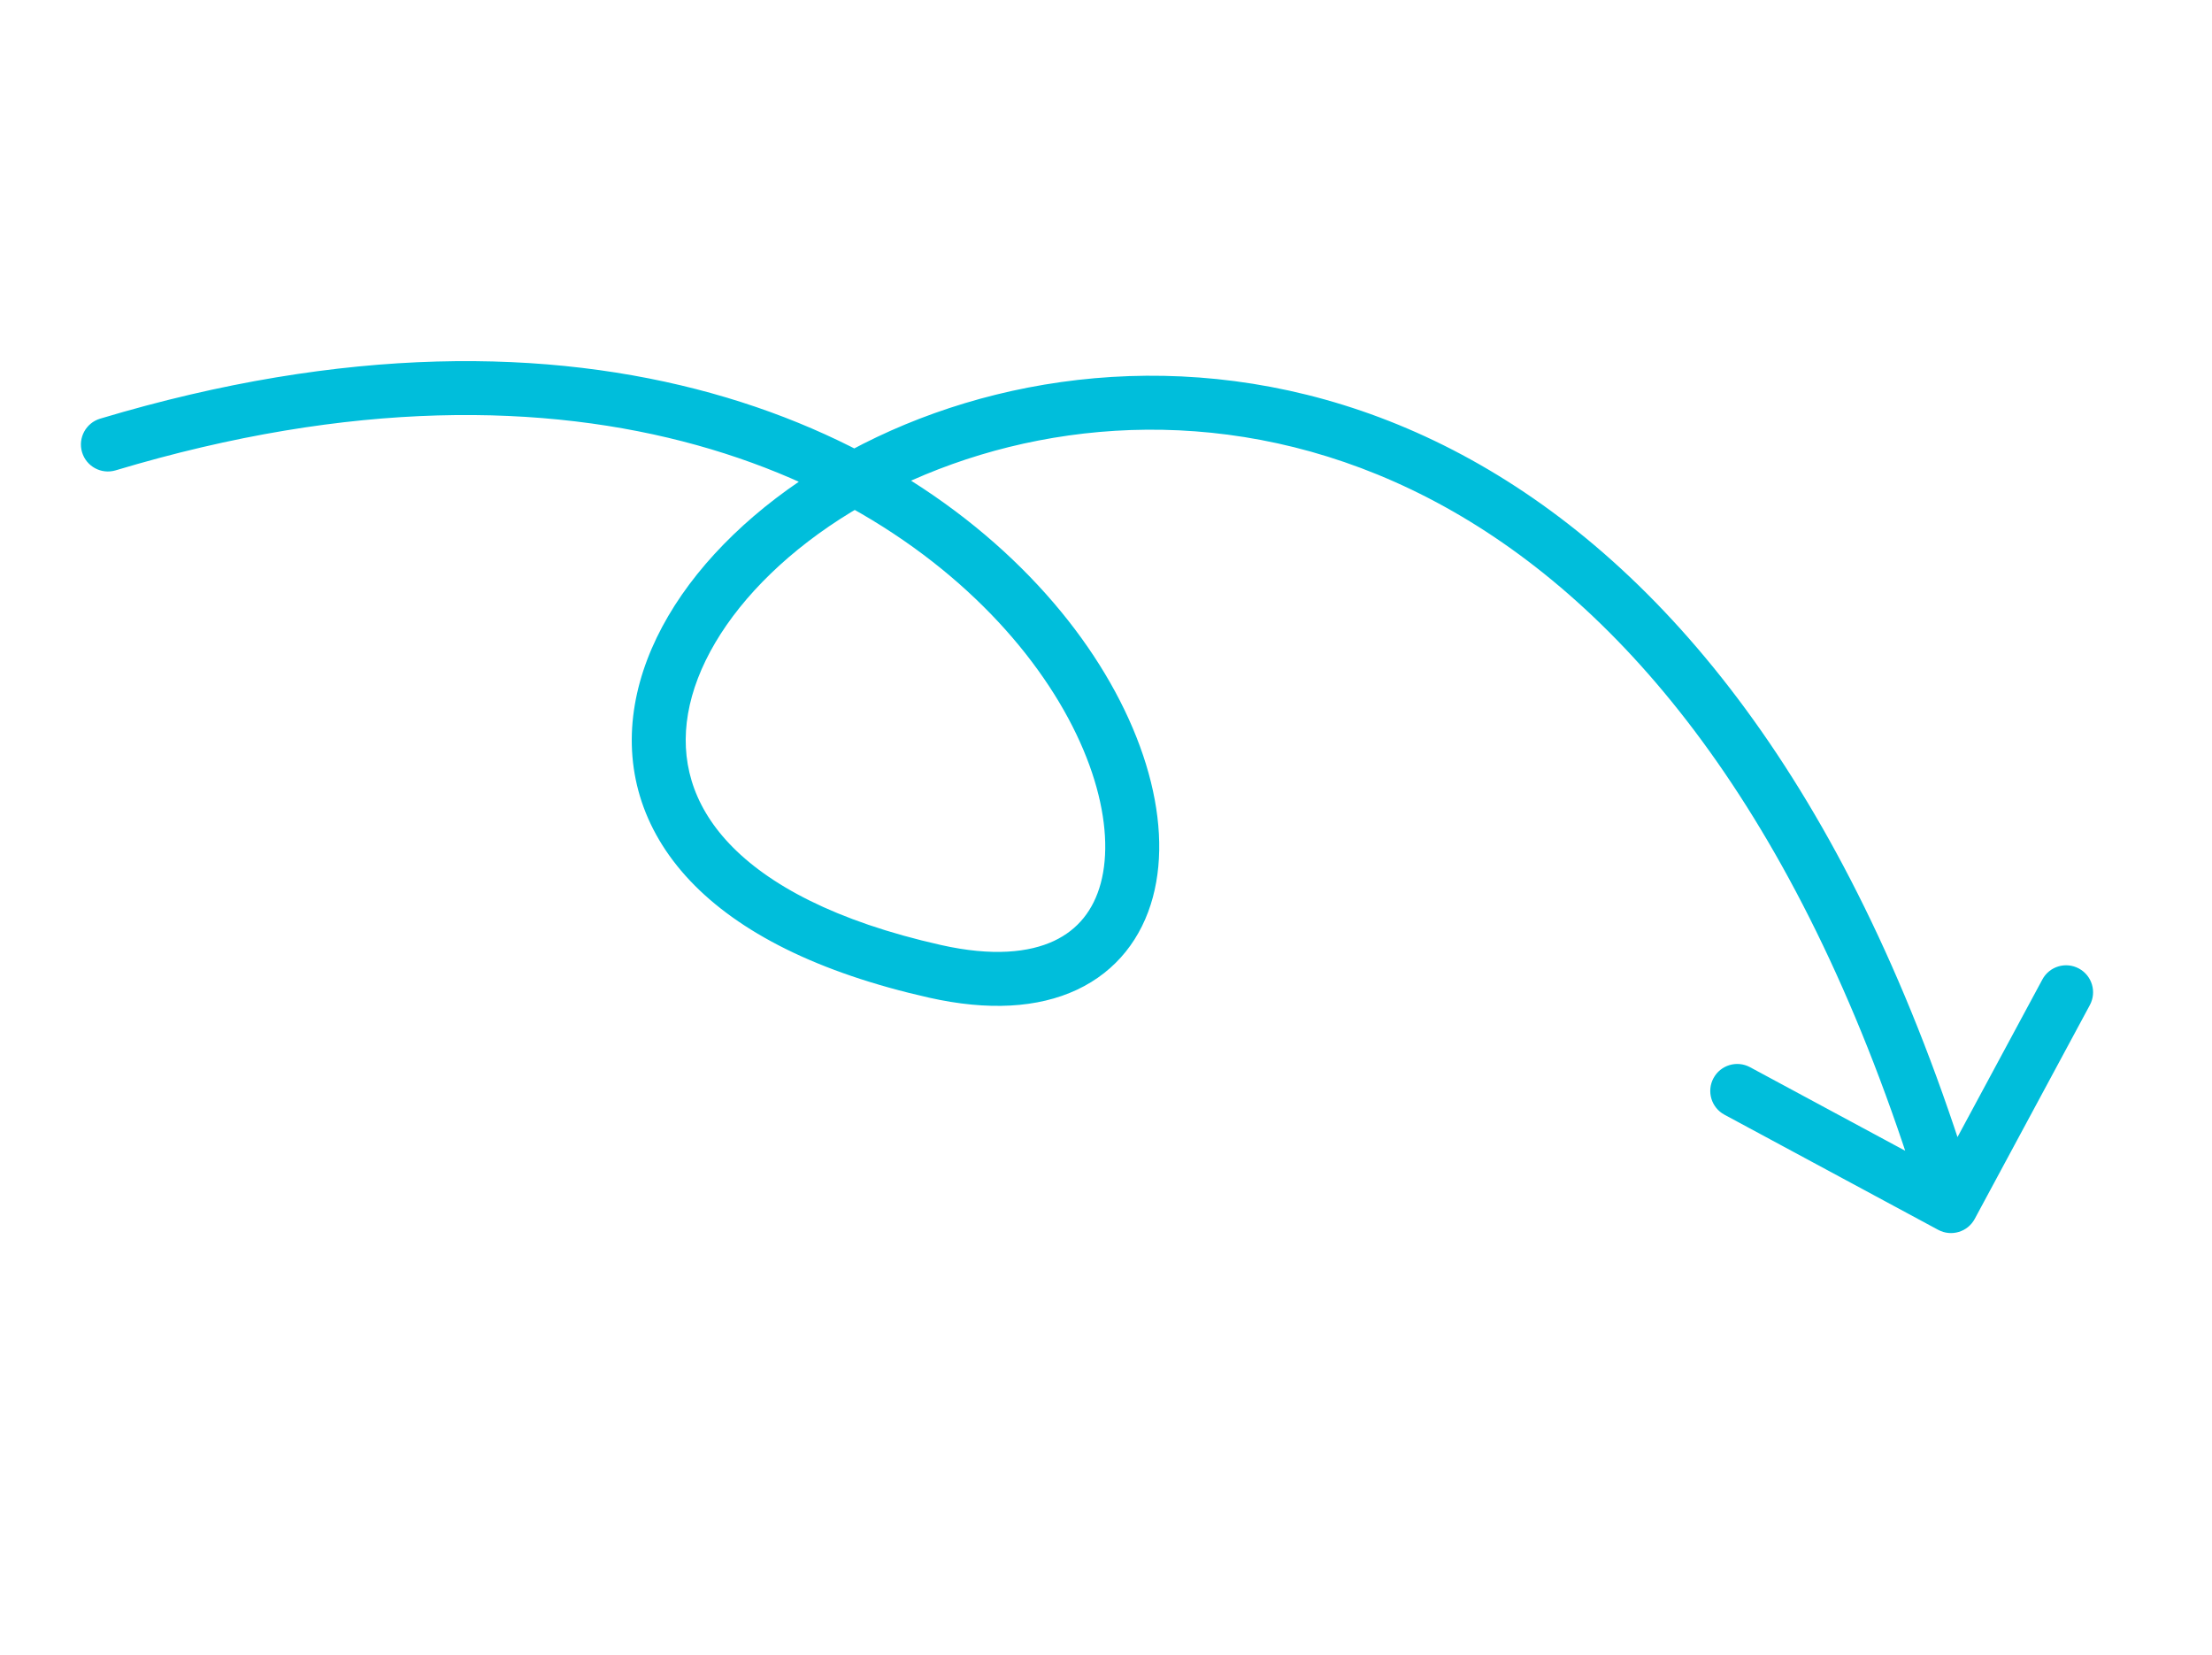 <?xml version="1.0" encoding="UTF-8"?> <svg xmlns="http://www.w3.org/2000/svg" width="123" height="92" viewBox="0 0 123 92" fill="none"><path d="M6.431 26.147C5.638 26.385 4.801 25.935 4.563 25.141C4.325 24.348 4.776 23.512 5.569 23.274L6 24.71L6.431 26.147ZM52 54L52.329 52.536L52 54ZM109.807 67.759C109.415 68.489 108.505 68.762 107.775 68.369L95.889 61.968C95.16 61.576 94.887 60.666 95.28 59.937C95.672 59.207 96.582 58.934 97.312 59.327L107.877 65.016L113.567 54.451C113.959 53.721 114.869 53.449 115.598 53.841C116.328 54.234 116.601 55.144 116.208 55.873L109.807 67.759ZM6 24.71L5.569 23.274C32.771 15.114 51.066 23.923 59.387 34.483C63.48 39.678 65.285 45.498 64.105 49.882C63.498 52.134 62.096 53.984 59.885 55.022C57.715 56.039 54.938 56.197 51.671 55.464L52 54L52.329 52.536C55.187 53.178 57.235 52.951 58.61 52.306C59.944 51.68 60.808 50.588 61.208 49.102C62.042 46.006 60.827 41.158 57.031 36.34C49.574 26.877 32.62 18.291 6.431 26.147L6 24.71ZM52 54L51.671 55.464C45.451 54.067 41.073 51.815 38.374 48.962C35.63 46.06 34.711 42.621 35.3 39.175C36.45 32.458 43.204 26.099 51.952 22.973C60.813 19.807 72.085 19.791 82.791 26.122C93.492 32.449 103.439 45.002 109.923 66.617L108.487 67.048L107.05 67.479C100.711 46.349 91.13 34.538 81.264 28.704C71.404 22.874 61.073 22.9 52.961 25.798C44.737 28.737 39.15 34.466 38.257 39.681C37.826 42.2 38.461 44.687 40.554 46.901C42.693 49.163 46.436 51.214 52.329 52.536L52 54Z" fill="#00BEDB"></path></svg> 